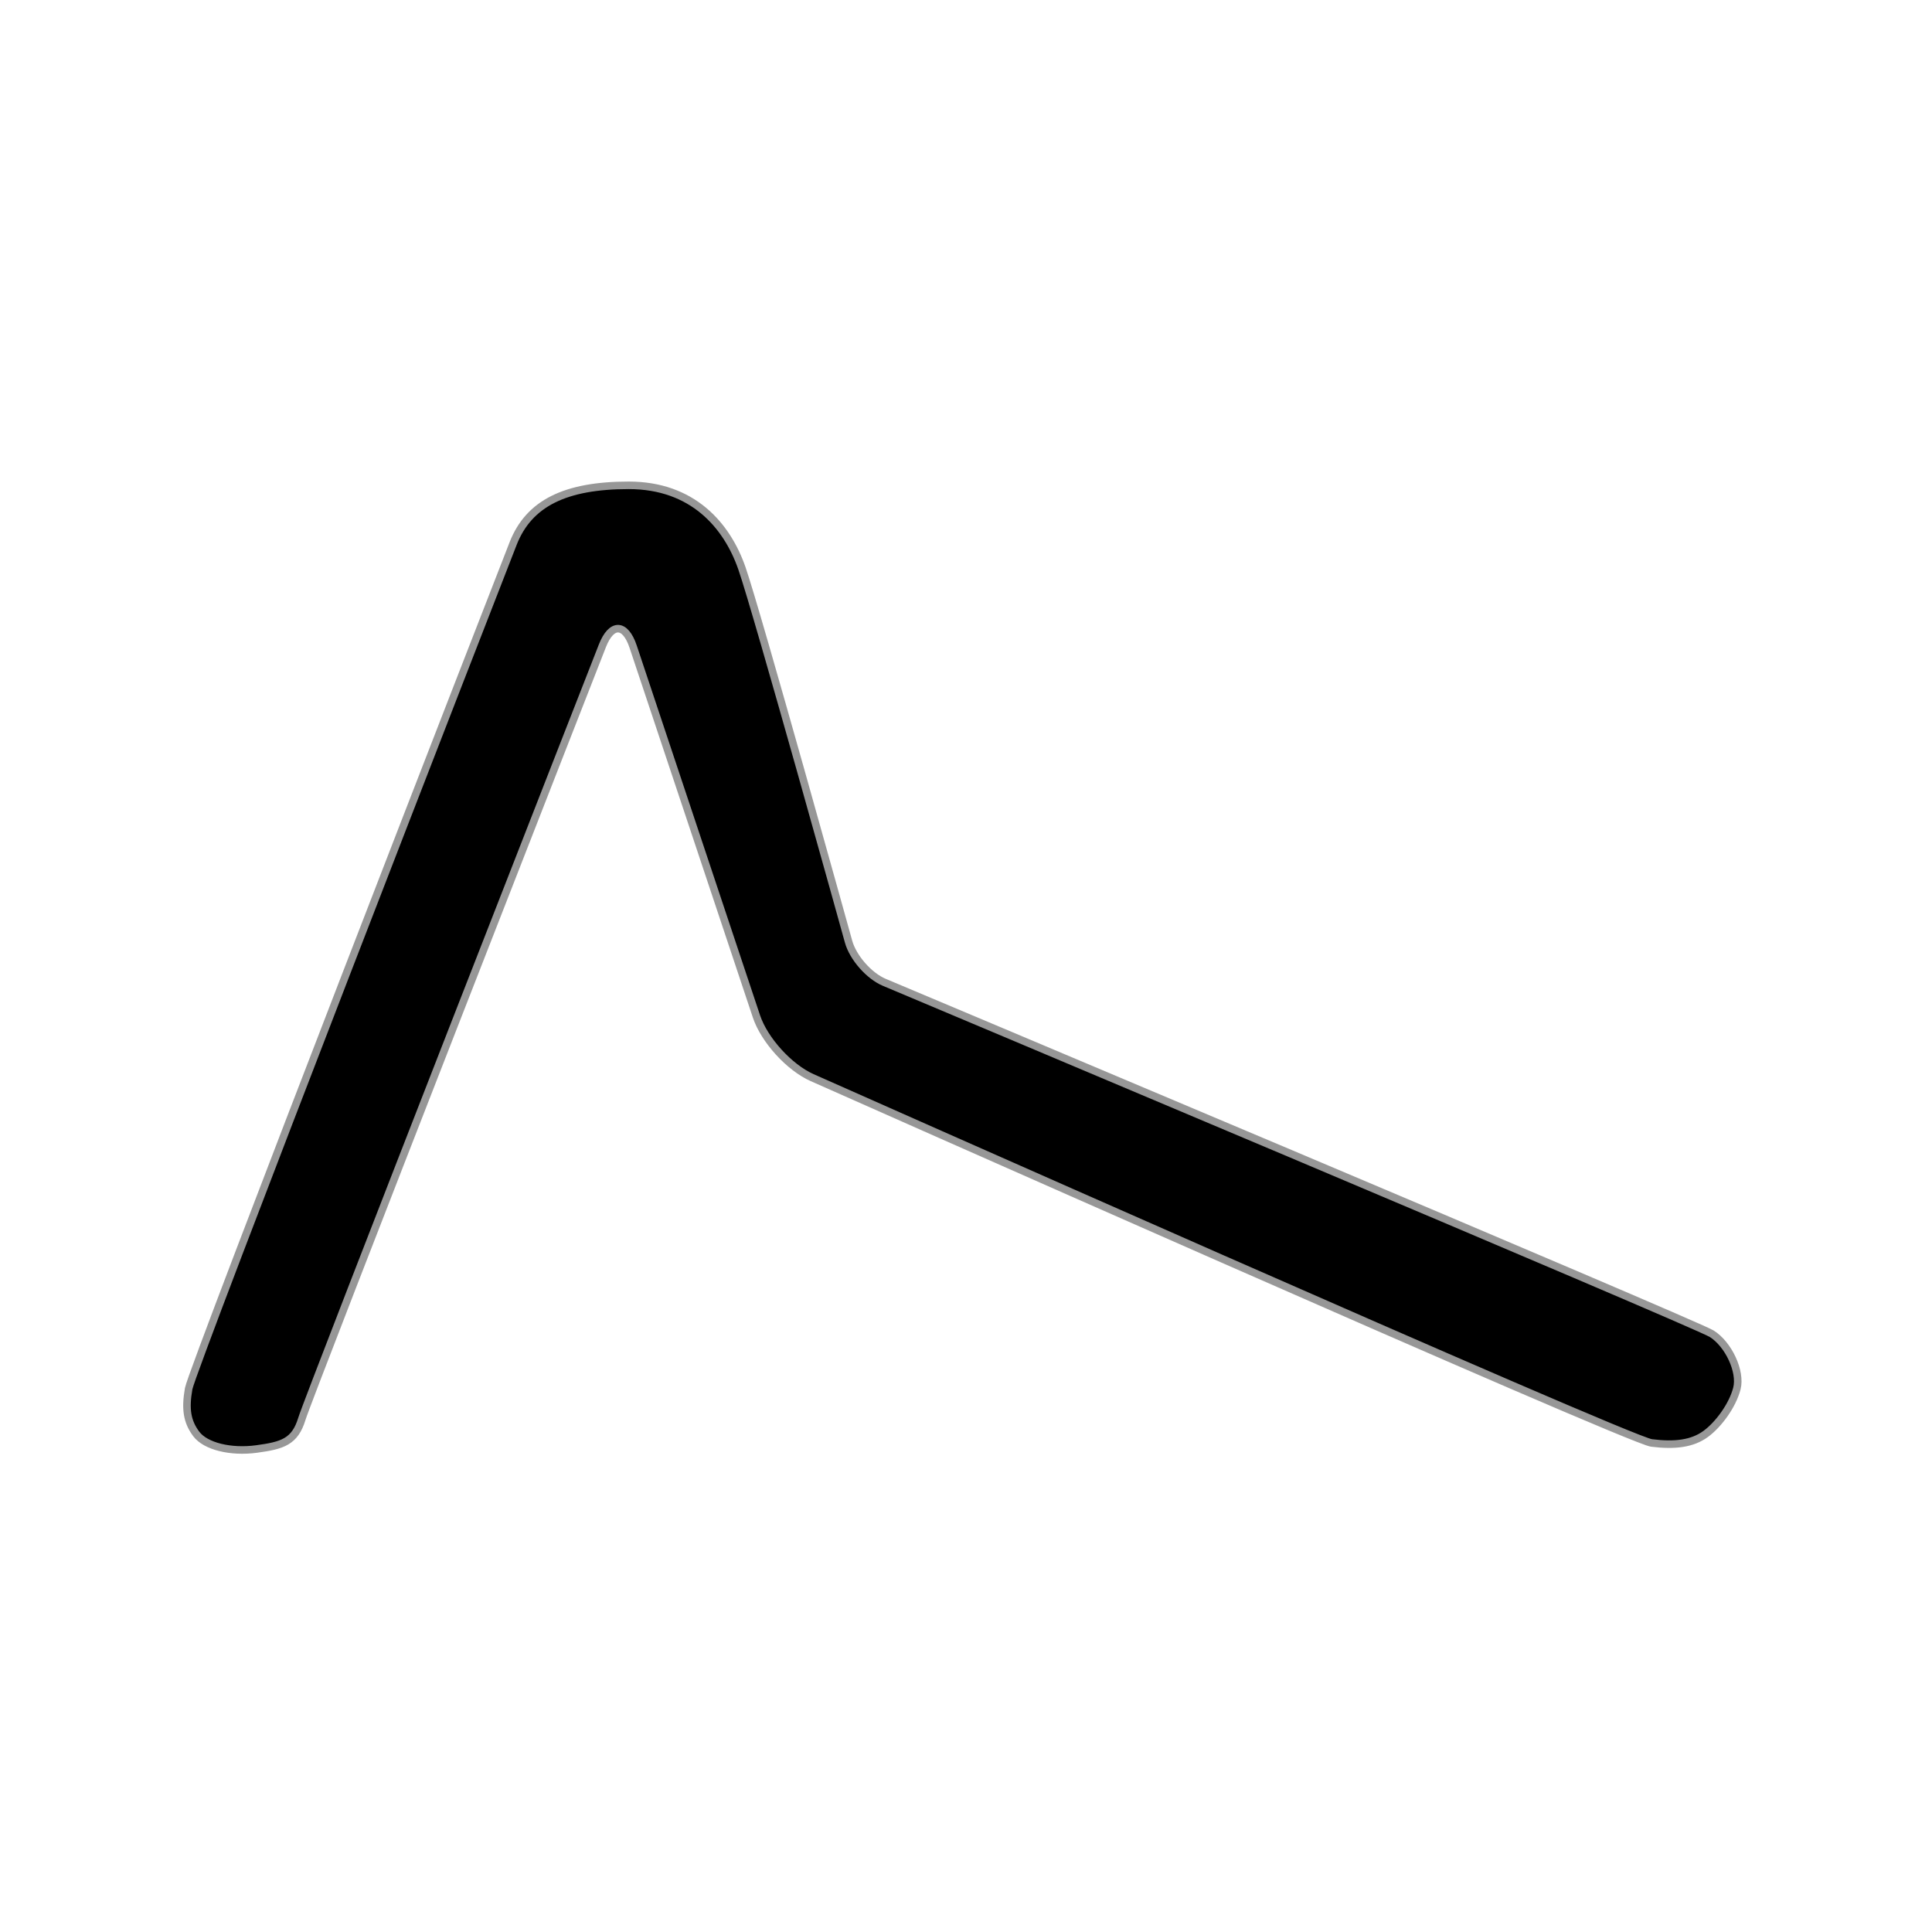 <?xml version="1.0" encoding="utf-8"?>
<svg width="800px" height="800px" viewBox="0 0 256 256" xmlns="http://www.w3.org/2000/svg">
    <path d="M25 184c-.47 2.68-.227 4.354 1 6s4.563 2.464 8 2c3.437-.464 5.078-.958 6-4 .922-3.042 39.818-102.423 39.818-102.423 1.205-3.08 3.034-3.022 4.08.115l16.331 48.974c1.049 3.144 4.353 6.781 7.386 8.127 0 0 108.132 48.015 111.214 48.404 3.083.389 5.414.105 7.19-1.197 1.68-1.23 3.532-3.733 4.124-6 .591-2.267-1.12-5.898-3.343-7.28-2.223-1.38-109.625-46.556-109.625-46.556-2.026-.853-4.148-3.274-4.736-5.389 0 0-12.137-43.757-14.135-49.484-1.998-5.727-6.562-10.983-14.989-10.983-8.426 0-13.23 2.387-15.315 7.692-2.086 5.305-42.53 109.32-43 112z" stroke="#979797" fill-rule="evenodd"/>
</svg>